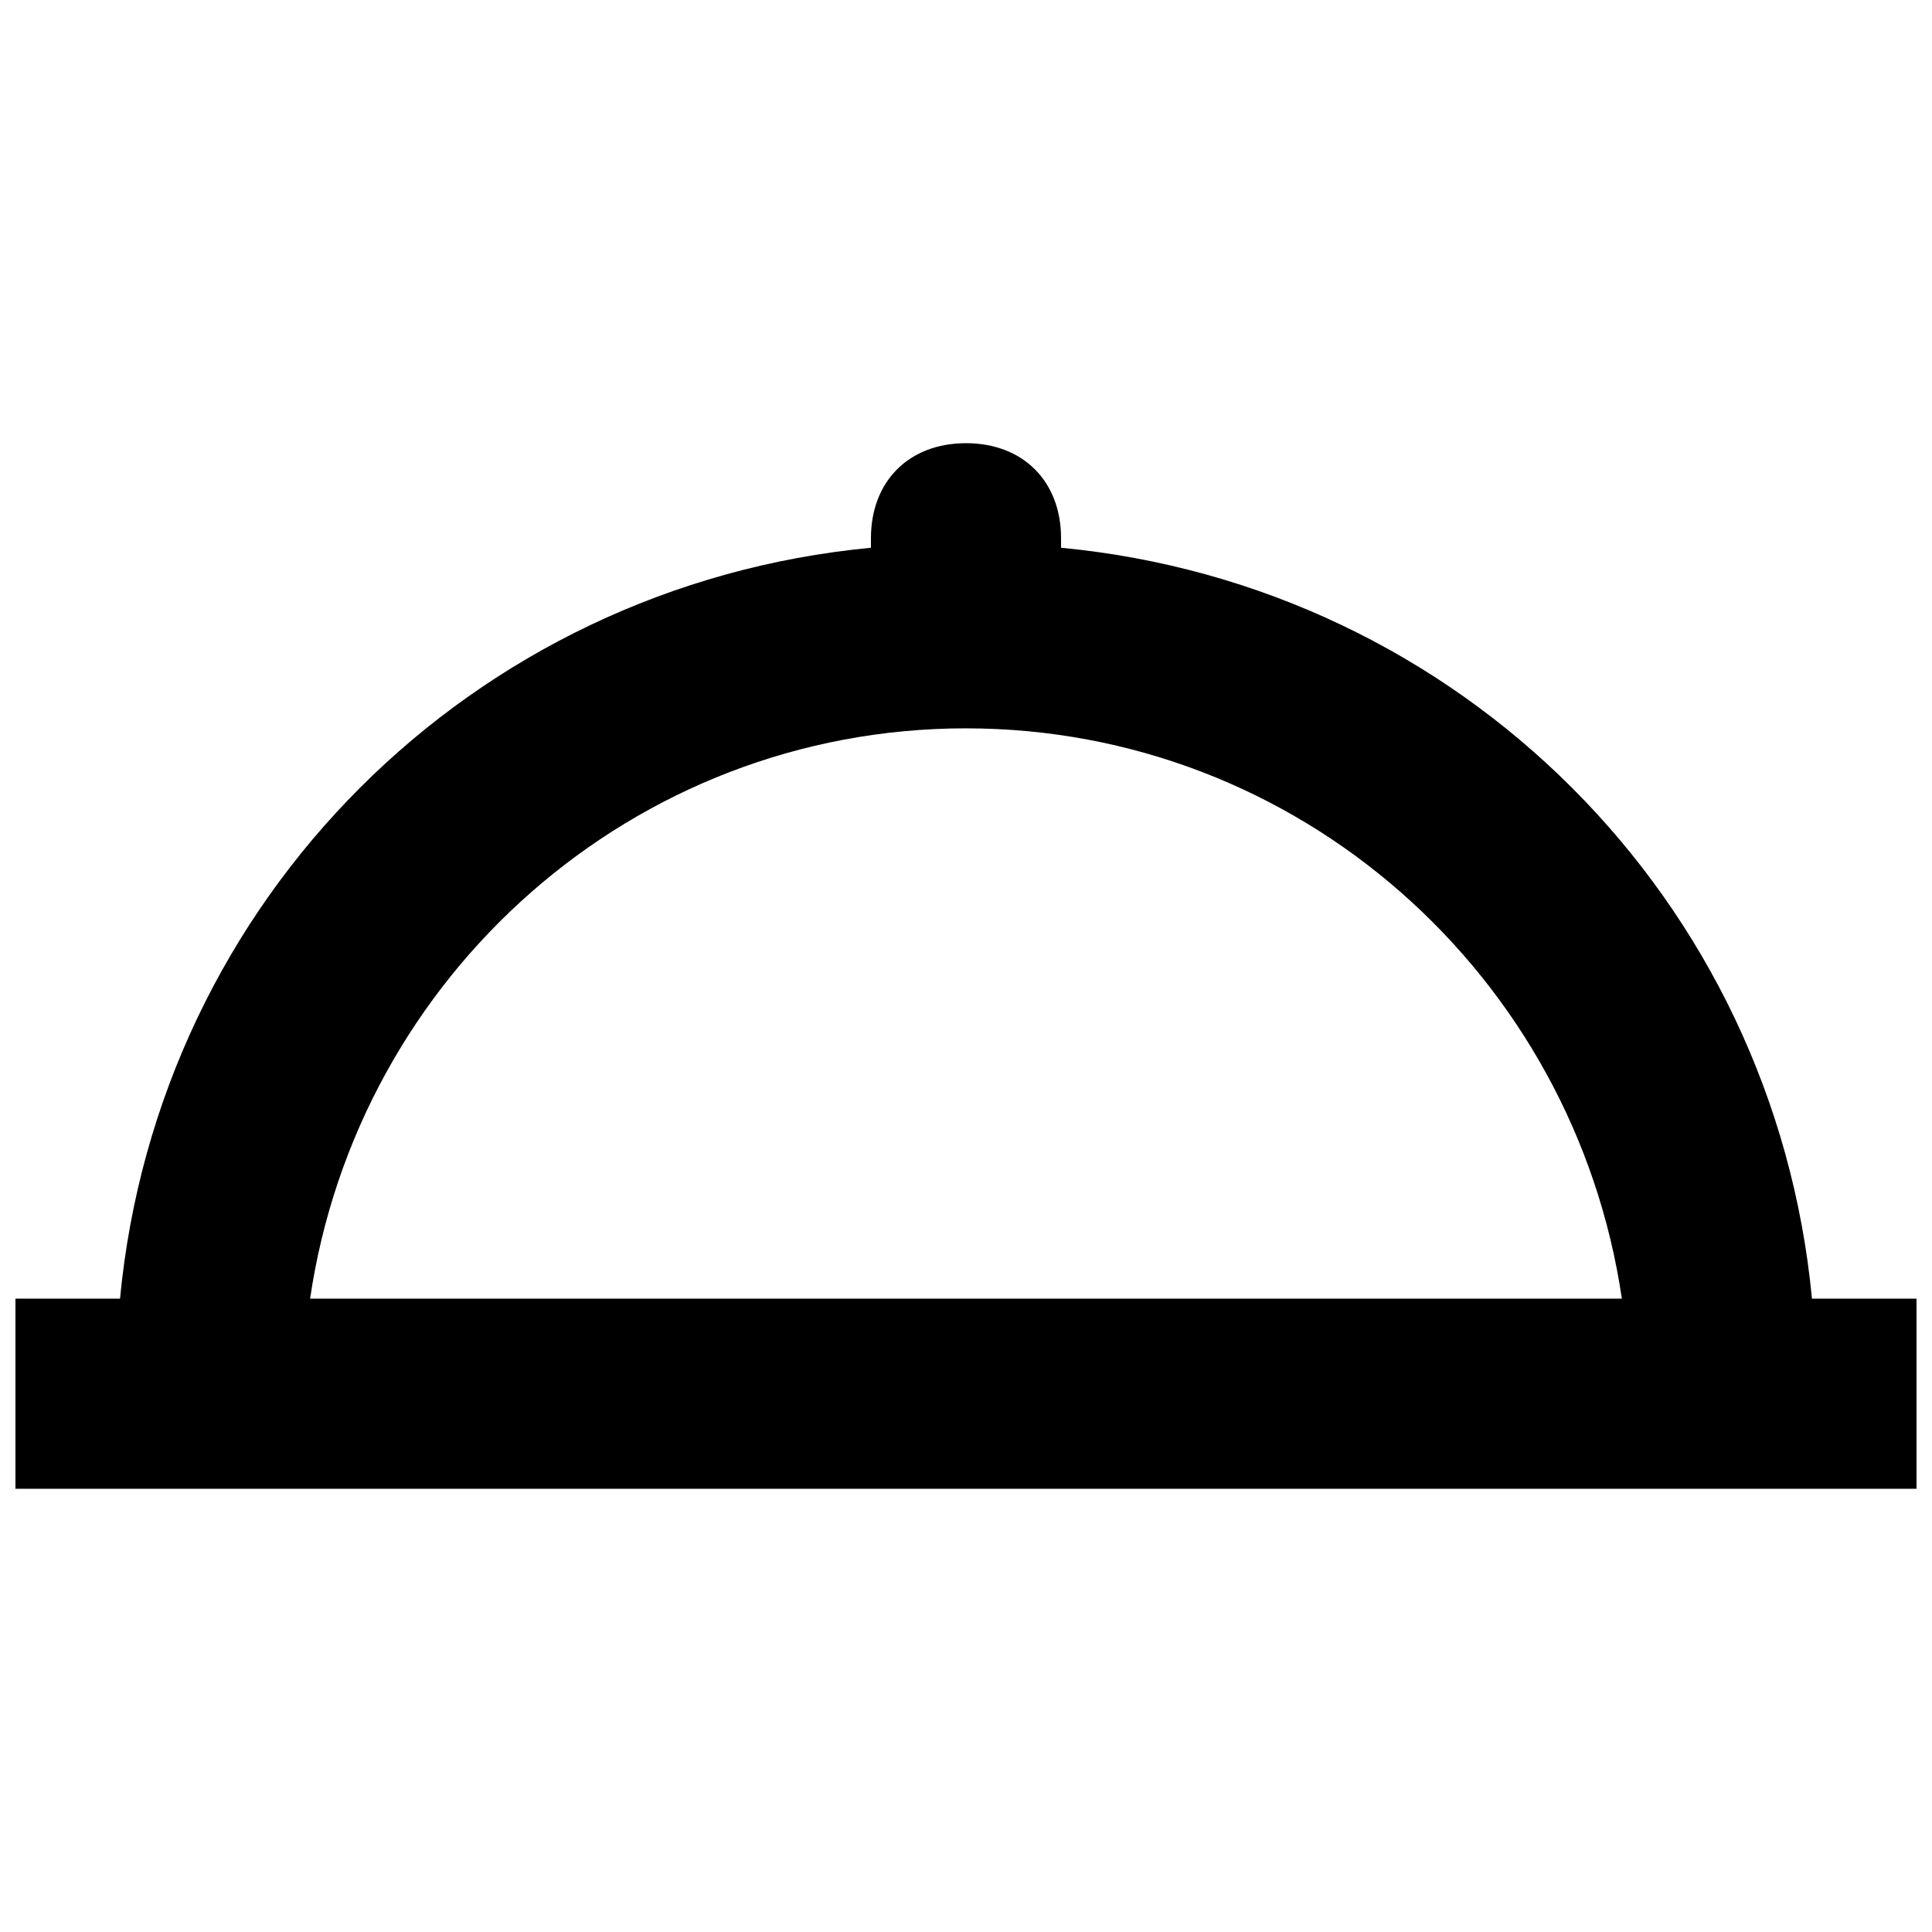 <?xml version="1.0" encoding="UTF-8"?>
<!-- Uploaded to: ICON Repo, www.iconrepo.com, Generator: ICON Repo Mixer Tools -->
<svg width="800px" height="800px" version="1.1" viewBox="144 144 512 512" xmlns="http://www.w3.org/2000/svg">
 <defs>
  <clipPath id="a">
   <path d="m148.09 261h503.81v278h-503.81z"/>
  </clipPath>
 </defs>
 <g clip-path="url(#a)">
  <path d="m651.9 488.16h-27.711c-10.074-105.8-93.203-188.93-199-199v-2.519c0-15.113-10.078-25.191-25.191-25.191-15.113 0-25.191 10.078-25.191 25.191v2.519c-105.8 10.078-188.93 93.203-199 199h-27.711v50.383h503.81zm-251.9-151.14c88.168 0 161.22 65.496 173.81 151.14l-347.63-0.004c12.598-85.648 85.648-151.14 173.82-151.14z"/>
 </g>
</svg>
